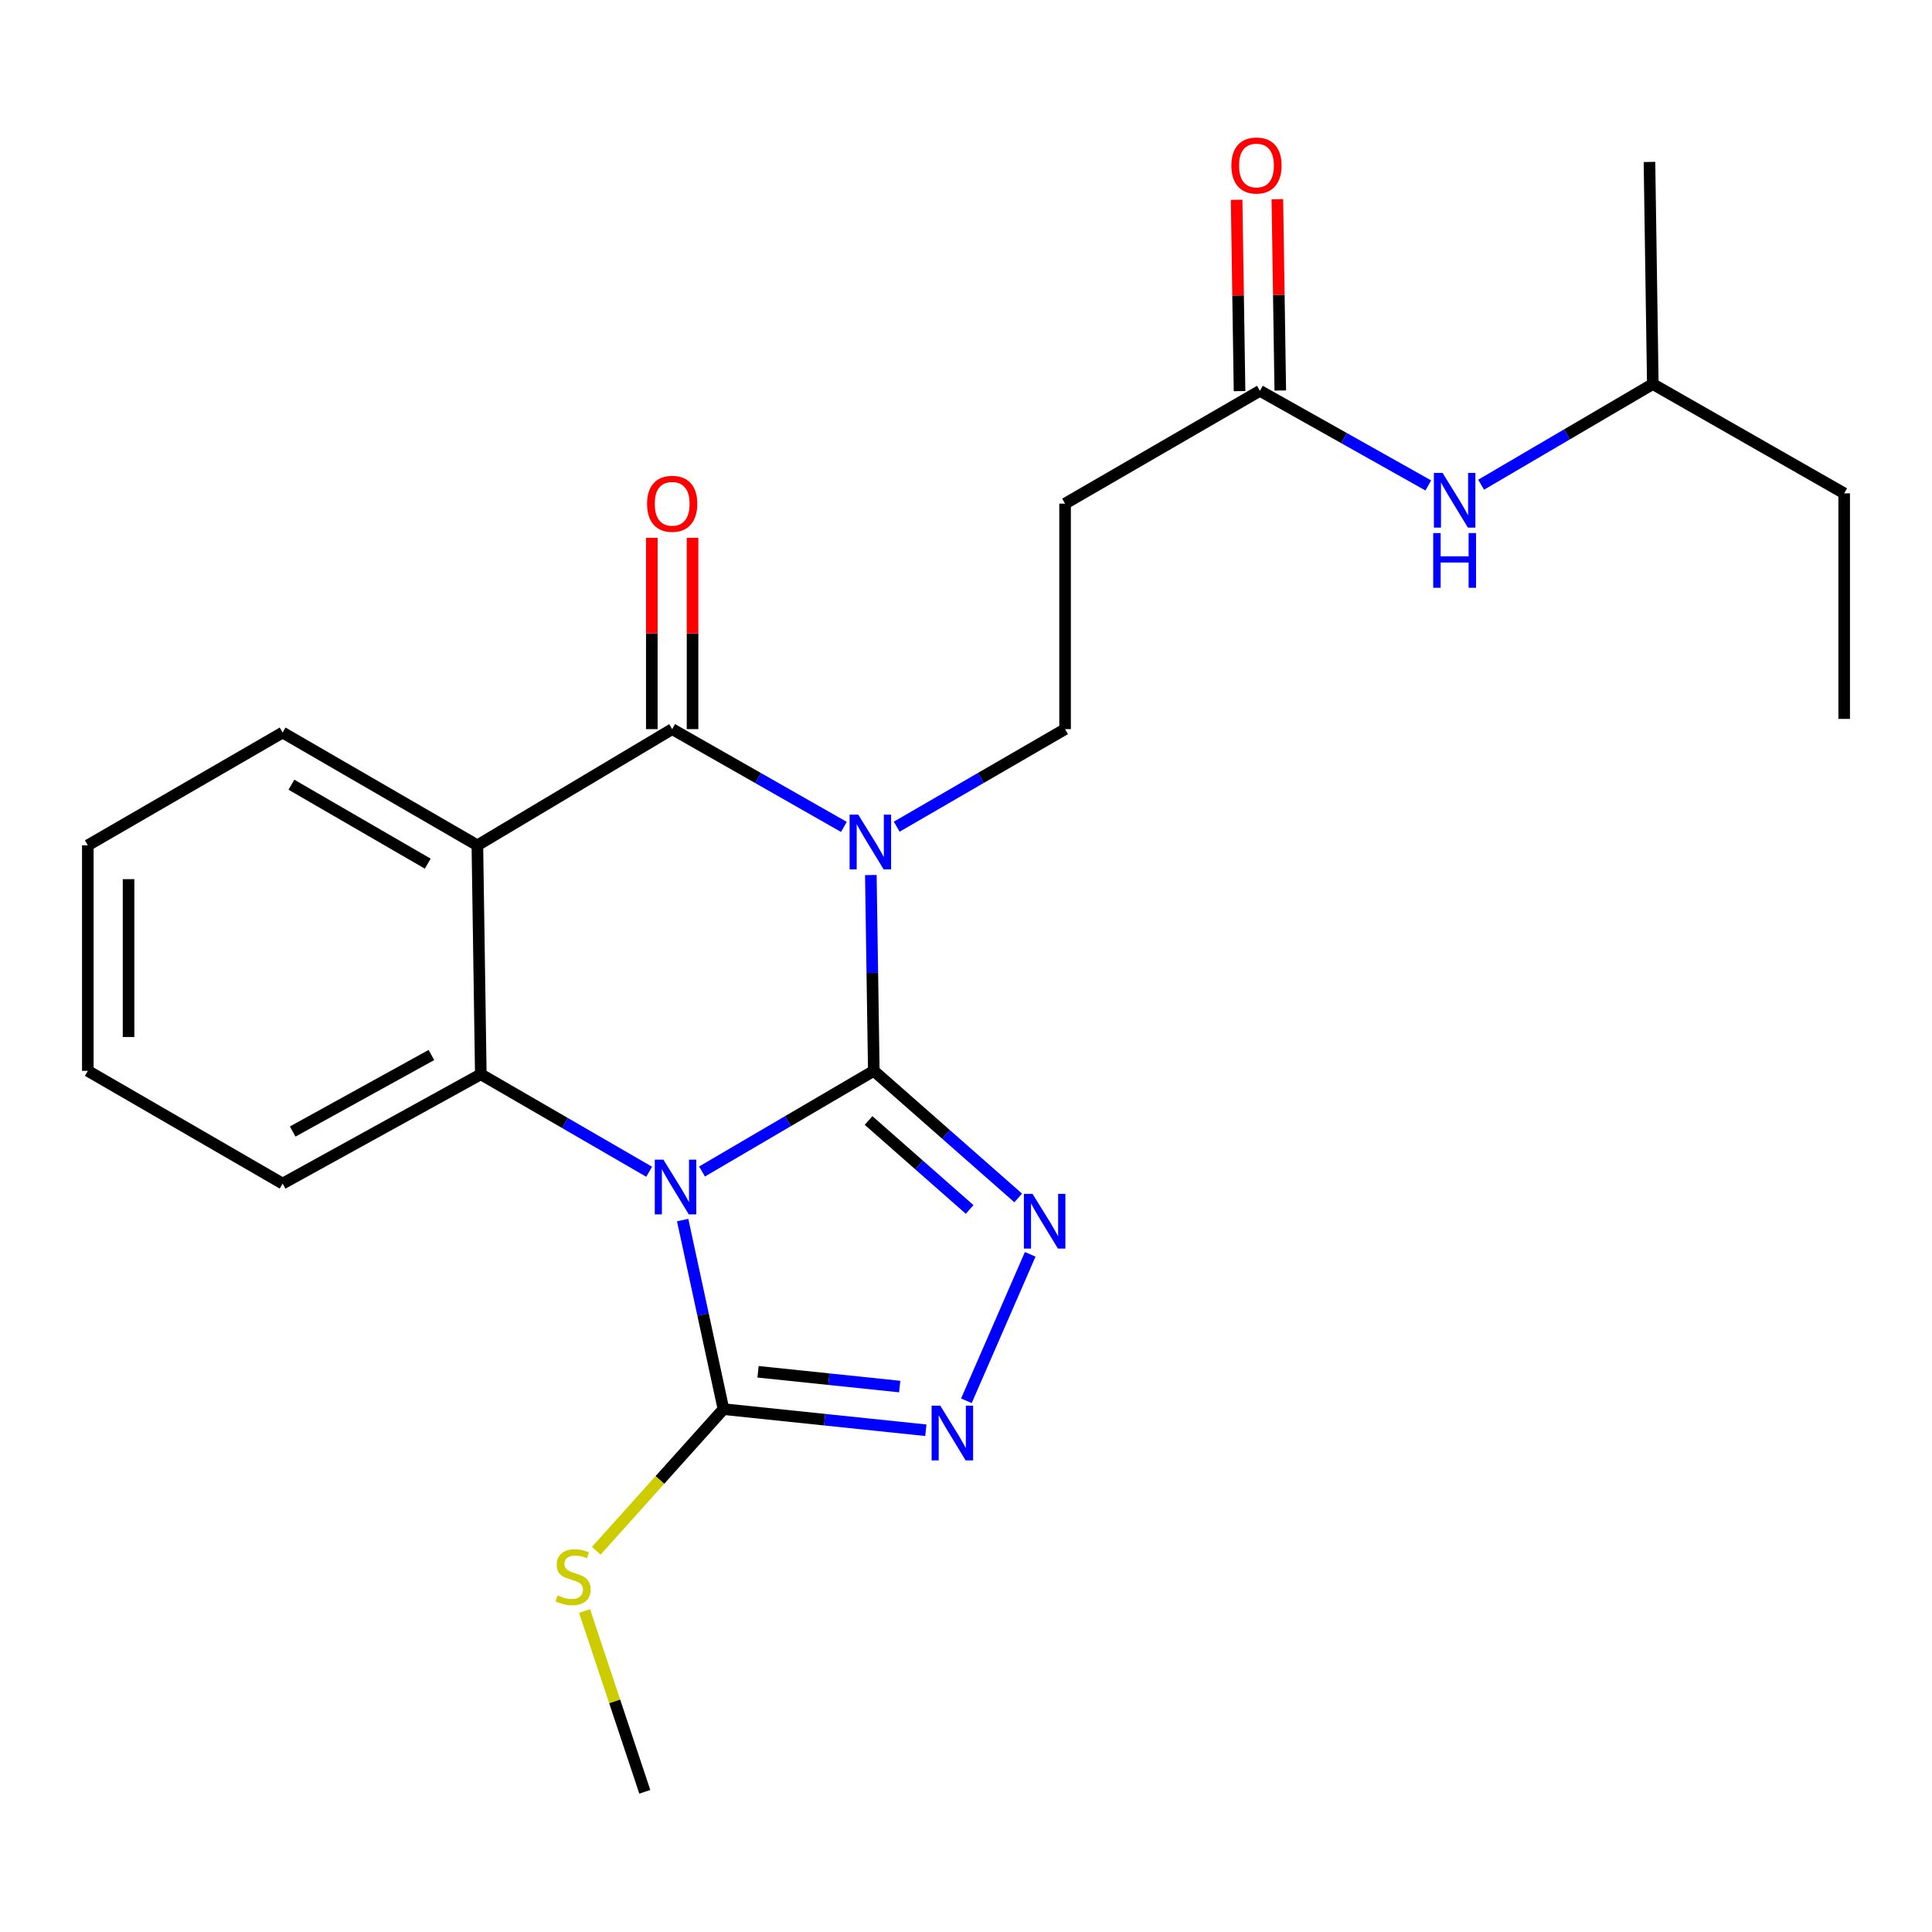 <?xml version='1.0' encoding='iso-8859-1'?>
<svg version='1.1' baseProfile='full'
              xmlns='http://www.w3.org/2000/svg'
                      xmlns:rdkit='http://www.rdkit.org/xml'
                      xmlns:xlink='http://www.w3.org/1999/xlink'
                  xml:space='preserve'
width='1000px' height='1000px' viewBox='0 0 1000 1000'>
<!-- END OF HEADER -->
<rect style='opacity:1.0;fill:#FFFFFF;stroke:none' width='1000' height='1000' x='0' y='0'> </rect>
<path class='bond-0' d='M 452.278,554.267 L 407.822,580.318' style='fill:none;fill-rule:evenodd;stroke:#000000;stroke-width:6px;stroke-linecap:butt;stroke-linejoin:miter;stroke-opacity:1' />
<path class='bond-0' d='M 407.822,580.318 L 363.366,606.369' style='fill:none;fill-rule:evenodd;stroke:#0000FF;stroke-width:6px;stroke-linecap:butt;stroke-linejoin:miter;stroke-opacity:1' />
<path class='bond-1' d='M 452.278,554.267 L 451.511,503.596' style='fill:none;fill-rule:evenodd;stroke:#000000;stroke-width:6px;stroke-linecap:butt;stroke-linejoin:miter;stroke-opacity:1' />
<path class='bond-1' d='M 451.511,503.596 L 450.744,452.926' style='fill:none;fill-rule:evenodd;stroke:#0000FF;stroke-width:6px;stroke-linecap:butt;stroke-linejoin:miter;stroke-opacity:1' />
<path class='bond-3' d='M 452.278,554.267 L 489.649,587.158' style='fill:none;fill-rule:evenodd;stroke:#000000;stroke-width:6px;stroke-linecap:butt;stroke-linejoin:miter;stroke-opacity:1' />
<path class='bond-3' d='M 489.649,587.158 L 527.021,620.049' style='fill:none;fill-rule:evenodd;stroke:#0000FF;stroke-width:6px;stroke-linecap:butt;stroke-linejoin:miter;stroke-opacity:1' />
<path class='bond-3' d='M 449.559,579.962 L 475.719,602.986' style='fill:none;fill-rule:evenodd;stroke:#000000;stroke-width:6px;stroke-linecap:butt;stroke-linejoin:miter;stroke-opacity:1' />
<path class='bond-3' d='M 475.719,602.986 L 501.879,626.01' style='fill:none;fill-rule:evenodd;stroke:#0000FF;stroke-width:6px;stroke-linecap:butt;stroke-linejoin:miter;stroke-opacity:1' />
<path class='bond-5' d='M 336.001,606.501 L 292.433,581.274' style='fill:none;fill-rule:evenodd;stroke:#0000FF;stroke-width:6px;stroke-linecap:butt;stroke-linejoin:miter;stroke-opacity:1' />
<path class='bond-5' d='M 292.433,581.274 L 248.866,556.047' style='fill:none;fill-rule:evenodd;stroke:#000000;stroke-width:6px;stroke-linecap:butt;stroke-linejoin:miter;stroke-opacity:1' />
<path class='bond-6' d='M 353.343,631.506 L 363.903,680.436' style='fill:none;fill-rule:evenodd;stroke:#0000FF;stroke-width:6px;stroke-linecap:butt;stroke-linejoin:miter;stroke-opacity:1' />
<path class='bond-6' d='M 363.903,680.436 L 374.462,729.366' style='fill:none;fill-rule:evenodd;stroke:#000000;stroke-width:6px;stroke-linecap:butt;stroke-linejoin:miter;stroke-opacity:1' />
<path class='bond-2' d='M 436.795,428.008 L 392.357,402.703' style='fill:none;fill-rule:evenodd;stroke:#0000FF;stroke-width:6px;stroke-linecap:butt;stroke-linejoin:miter;stroke-opacity:1' />
<path class='bond-2' d='M 392.357,402.703 L 347.919,377.399' style='fill:none;fill-rule:evenodd;stroke:#000000;stroke-width:6px;stroke-linecap:butt;stroke-linejoin:miter;stroke-opacity:1' />
<path class='bond-8' d='M 464.138,427.893 L 507.711,402.646' style='fill:none;fill-rule:evenodd;stroke:#0000FF;stroke-width:6px;stroke-linecap:butt;stroke-linejoin:miter;stroke-opacity:1' />
<path class='bond-8' d='M 507.711,402.646 L 551.283,377.399' style='fill:none;fill-rule:evenodd;stroke:#000000;stroke-width:6px;stroke-linecap:butt;stroke-linejoin:miter;stroke-opacity:1' />
<path class='bond-4' d='M 347.919,377.399 L 247.086,437.538' style='fill:none;fill-rule:evenodd;stroke:#000000;stroke-width:6px;stroke-linecap:butt;stroke-linejoin:miter;stroke-opacity:1' />
<path class='bond-11' d='M 358.461,377.399 L 358.461,327.879' style='fill:none;fill-rule:evenodd;stroke:#000000;stroke-width:6px;stroke-linecap:butt;stroke-linejoin:miter;stroke-opacity:1' />
<path class='bond-11' d='M 358.461,327.879 L 358.461,278.36' style='fill:none;fill-rule:evenodd;stroke:#FF0000;stroke-width:6px;stroke-linecap:butt;stroke-linejoin:miter;stroke-opacity:1' />
<path class='bond-11' d='M 337.376,377.399 L 337.376,327.879' style='fill:none;fill-rule:evenodd;stroke:#000000;stroke-width:6px;stroke-linecap:butt;stroke-linejoin:miter;stroke-opacity:1' />
<path class='bond-11' d='M 337.376,327.879 L 337.376,278.36' style='fill:none;fill-rule:evenodd;stroke:#FF0000;stroke-width:6px;stroke-linecap:butt;stroke-linejoin:miter;stroke-opacity:1' />
<path class='bond-7' d='M 533.233,649.243 L 500.205,725.042' style='fill:none;fill-rule:evenodd;stroke:#0000FF;stroke-width:6px;stroke-linecap:butt;stroke-linejoin:miter;stroke-opacity:1' />
<path class='bond-15' d='M 247.086,437.538 L 146.288,379.167' style='fill:none;fill-rule:evenodd;stroke:#000000;stroke-width:6px;stroke-linecap:butt;stroke-linejoin:miter;stroke-opacity:1' />
<path class='bond-15' d='M 221.4,447.029 L 150.841,406.169' style='fill:none;fill-rule:evenodd;stroke:#000000;stroke-width:6px;stroke-linecap:butt;stroke-linejoin:miter;stroke-opacity:1' />
<path class='bond-25' d='M 247.086,437.538 L 248.866,556.047' style='fill:none;fill-rule:evenodd;stroke:#000000;stroke-width:6px;stroke-linecap:butt;stroke-linejoin:miter;stroke-opacity:1' />
<path class='bond-16' d='M 248.866,556.047 L 146.288,612.625' style='fill:none;fill-rule:evenodd;stroke:#000000;stroke-width:6px;stroke-linecap:butt;stroke-linejoin:miter;stroke-opacity:1' />
<path class='bond-16' d='M 223.296,546.071 L 151.491,585.676' style='fill:none;fill-rule:evenodd;stroke:#000000;stroke-width:6px;stroke-linecap:butt;stroke-linejoin:miter;stroke-opacity:1' />
<path class='bond-13' d='M 374.462,729.366 L 341.545,766.024' style='fill:none;fill-rule:evenodd;stroke:#000000;stroke-width:6px;stroke-linecap:butt;stroke-linejoin:miter;stroke-opacity:1' />
<path class='bond-13' d='M 341.545,766.024 L 308.627,802.682' style='fill:none;fill-rule:evenodd;stroke:#CCCC00;stroke-width:6px;stroke-linecap:butt;stroke-linejoin:miter;stroke-opacity:1' />
<path class='bond-24' d='M 374.462,729.366 L 426.84,734.829' style='fill:none;fill-rule:evenodd;stroke:#000000;stroke-width:6px;stroke-linecap:butt;stroke-linejoin:miter;stroke-opacity:1' />
<path class='bond-24' d='M 426.84,734.829 L 479.219,740.293' style='fill:none;fill-rule:evenodd;stroke:#0000FF;stroke-width:6px;stroke-linecap:butt;stroke-linejoin:miter;stroke-opacity:1' />
<path class='bond-24' d='M 392.363,710.034 L 429.028,713.858' style='fill:none;fill-rule:evenodd;stroke:#000000;stroke-width:6px;stroke-linecap:butt;stroke-linejoin:miter;stroke-opacity:1' />
<path class='bond-24' d='M 429.028,713.858 L 465.693,717.683' style='fill:none;fill-rule:evenodd;stroke:#0000FF;stroke-width:6px;stroke-linecap:butt;stroke-linejoin:miter;stroke-opacity:1' />
<path class='bond-10' d='M 551.283,377.399 L 551.283,260.682' style='fill:none;fill-rule:evenodd;stroke:#000000;stroke-width:6px;stroke-linecap:butt;stroke-linejoin:miter;stroke-opacity:1' />
<path class='bond-9' d='M 652.128,202.288 L 551.283,260.682' style='fill:none;fill-rule:evenodd;stroke:#000000;stroke-width:6px;stroke-linecap:butt;stroke-linejoin:miter;stroke-opacity:1' />
<path class='bond-12' d='M 652.128,202.288 L 695.706,226.776' style='fill:none;fill-rule:evenodd;stroke:#000000;stroke-width:6px;stroke-linecap:butt;stroke-linejoin:miter;stroke-opacity:1' />
<path class='bond-12' d='M 695.706,226.776 L 739.284,251.265' style='fill:none;fill-rule:evenodd;stroke:#0000FF;stroke-width:6px;stroke-linecap:butt;stroke-linejoin:miter;stroke-opacity:1' />
<path class='bond-14' d='M 662.669,202.127 L 661.914,152.613' style='fill:none;fill-rule:evenodd;stroke:#000000;stroke-width:6px;stroke-linecap:butt;stroke-linejoin:miter;stroke-opacity:1' />
<path class='bond-14' d='M 661.914,152.613 L 661.159,103.1' style='fill:none;fill-rule:evenodd;stroke:#FF0000;stroke-width:6px;stroke-linecap:butt;stroke-linejoin:miter;stroke-opacity:1' />
<path class='bond-14' d='M 641.587,202.449 L 640.832,152.935' style='fill:none;fill-rule:evenodd;stroke:#000000;stroke-width:6px;stroke-linecap:butt;stroke-linejoin:miter;stroke-opacity:1' />
<path class='bond-14' d='M 640.832,152.935 L 640.076,103.421' style='fill:none;fill-rule:evenodd;stroke:#FF0000;stroke-width:6px;stroke-linecap:butt;stroke-linejoin:miter;stroke-opacity:1' />
<path class='bond-17' d='M 766.627,250.885 L 811.06,224.835' style='fill:none;fill-rule:evenodd;stroke:#0000FF;stroke-width:6px;stroke-linecap:butt;stroke-linejoin:miter;stroke-opacity:1' />
<path class='bond-17' d='M 811.06,224.835 L 855.493,198.785' style='fill:none;fill-rule:evenodd;stroke:#000000;stroke-width:6px;stroke-linecap:butt;stroke-linejoin:miter;stroke-opacity:1' />
<path class='bond-18' d='M 302.57,833.852 L 318.157,880.644' style='fill:none;fill-rule:evenodd;stroke:#CCCC00;stroke-width:6px;stroke-linecap:butt;stroke-linejoin:miter;stroke-opacity:1' />
<path class='bond-18' d='M 318.157,880.644 L 333.745,927.436' style='fill:none;fill-rule:evenodd;stroke:#000000;stroke-width:6px;stroke-linecap:butt;stroke-linejoin:miter;stroke-opacity:1' />
<path class='bond-20' d='M 146.288,379.167 L 45.455,437.538' style='fill:none;fill-rule:evenodd;stroke:#000000;stroke-width:6px;stroke-linecap:butt;stroke-linejoin:miter;stroke-opacity:1' />
<path class='bond-22' d='M 146.288,612.625 L 45.455,554.267' style='fill:none;fill-rule:evenodd;stroke:#000000;stroke-width:6px;stroke-linecap:butt;stroke-linejoin:miter;stroke-opacity:1' />
<path class='bond-19' d='M 855.493,198.785 L 954.545,255.352' style='fill:none;fill-rule:evenodd;stroke:#000000;stroke-width:6px;stroke-linecap:butt;stroke-linejoin:miter;stroke-opacity:1' />
<path class='bond-21' d='M 855.493,198.785 L 853.759,83.825' style='fill:none;fill-rule:evenodd;stroke:#000000;stroke-width:6px;stroke-linecap:butt;stroke-linejoin:miter;stroke-opacity:1' />
<path class='bond-23' d='M 954.545,255.352 L 954.545,372.104' style='fill:none;fill-rule:evenodd;stroke:#000000;stroke-width:6px;stroke-linecap:butt;stroke-linejoin:miter;stroke-opacity:1' />
<path class='bond-26' d='M 45.455,437.538 L 45.455,554.267' style='fill:none;fill-rule:evenodd;stroke:#000000;stroke-width:6px;stroke-linecap:butt;stroke-linejoin:miter;stroke-opacity:1' />
<path class='bond-26' d='M 66.54,455.047 L 66.54,536.757' style='fill:none;fill-rule:evenodd;stroke:#000000;stroke-width:6px;stroke-linecap:butt;stroke-linejoin:miter;stroke-opacity:1' />
<path  class='atom-1' d='M 343.392 600.246
L 352.672 615.246
Q 353.592 616.726, 355.072 619.406
Q 356.552 622.086, 356.632 622.246
L 356.632 600.246
L 360.392 600.246
L 360.392 628.566
L 356.512 628.566
L 346.552 612.166
Q 345.392 610.246, 344.152 608.046
Q 342.952 605.846, 342.592 605.166
L 342.592 628.566
L 338.912 628.566
L 338.912 600.246
L 343.392 600.246
' fill='#0000FF'/>
<path  class='atom-2' d='M 444.225 421.644
L 453.505 436.644
Q 454.425 438.124, 455.905 440.804
Q 457.385 443.484, 457.465 443.644
L 457.465 421.644
L 461.225 421.644
L 461.225 449.964
L 457.345 449.964
L 447.385 433.564
Q 446.225 431.644, 444.985 429.444
Q 443.785 427.244, 443.425 426.564
L 443.425 449.964
L 439.745 449.964
L 439.745 421.644
L 444.225 421.644
' fill='#0000FF'/>
<path  class='atom-4' d='M 534.446 617.934
L 543.726 632.934
Q 544.646 634.414, 546.126 637.094
Q 547.606 639.774, 547.686 639.934
L 547.686 617.934
L 551.446 617.934
L 551.446 646.254
L 547.566 646.254
L 537.606 629.854
Q 536.446 627.934, 535.206 625.734
Q 534.006 623.534, 533.646 622.854
L 533.646 646.254
L 529.966 646.254
L 529.966 617.934
L 534.446 617.934
' fill='#0000FF'/>
<path  class='atom-8' d='M 486.677 727.564
L 495.957 742.564
Q 496.877 744.044, 498.357 746.724
Q 499.837 749.404, 499.917 749.564
L 499.917 727.564
L 503.677 727.564
L 503.677 755.884
L 499.797 755.884
L 489.837 739.484
Q 488.677 737.564, 487.437 735.364
Q 486.237 733.164, 485.877 732.484
L 485.877 755.884
L 482.197 755.884
L 482.197 727.564
L 486.677 727.564
' fill='#0000FF'/>
<path  class='atom-12' d='M 334.919 260.762
Q 334.919 253.962, 338.279 250.162
Q 341.639 246.362, 347.919 246.362
Q 354.199 246.362, 357.559 250.162
Q 360.919 253.962, 360.919 260.762
Q 360.919 267.642, 357.519 271.562
Q 354.119 275.442, 347.919 275.442
Q 341.679 275.442, 338.279 271.562
Q 334.919 267.682, 334.919 260.762
M 347.919 272.242
Q 352.239 272.242, 354.559 269.362
Q 356.919 266.442, 356.919 260.762
Q 356.919 255.202, 354.559 252.402
Q 352.239 249.562, 347.919 249.562
Q 343.599 249.562, 341.239 252.362
Q 338.919 255.162, 338.919 260.762
Q 338.919 266.482, 341.239 269.362
Q 343.599 272.242, 347.919 272.242
' fill='#FF0000'/>
<path  class='atom-13' d='M 746.654 244.764
L 755.934 259.764
Q 756.854 261.244, 758.334 263.924
Q 759.814 266.604, 759.894 266.764
L 759.894 244.764
L 763.654 244.764
L 763.654 273.084
L 759.774 273.084
L 749.814 256.684
Q 748.654 254.764, 747.414 252.564
Q 746.214 250.364, 745.854 249.684
L 745.854 273.084
L 742.174 273.084
L 742.174 244.764
L 746.654 244.764
' fill='#0000FF'/>
<path  class='atom-13' d='M 741.834 275.916
L 745.674 275.916
L 745.674 287.956
L 760.154 287.956
L 760.154 275.916
L 763.994 275.916
L 763.994 304.236
L 760.154 304.236
L 760.154 291.156
L 745.674 291.156
L 745.674 304.236
L 741.834 304.236
L 741.834 275.916
' fill='#0000FF'/>
<path  class='atom-14' d='M 288.635 825.757
Q 288.955 825.877, 290.275 826.437
Q 291.595 826.997, 293.035 827.357
Q 294.515 827.677, 295.955 827.677
Q 298.635 827.677, 300.195 826.397
Q 301.755 825.077, 301.755 822.797
Q 301.755 821.237, 300.955 820.277
Q 300.195 819.317, 298.995 818.797
Q 297.795 818.277, 295.795 817.677
Q 293.275 816.917, 291.755 816.197
Q 290.275 815.477, 289.195 813.957
Q 288.155 812.437, 288.155 809.877
Q 288.155 806.317, 290.555 804.117
Q 292.995 801.917, 297.795 801.917
Q 301.075 801.917, 304.795 803.477
L 303.875 806.557
Q 300.475 805.157, 297.915 805.157
Q 295.155 805.157, 293.635 806.317
Q 292.115 807.437, 292.155 809.397
Q 292.155 810.917, 292.915 811.837
Q 293.715 812.757, 294.835 813.277
Q 295.995 813.797, 297.915 814.397
Q 300.475 815.197, 301.995 815.997
Q 303.515 816.797, 304.595 818.437
Q 305.715 820.037, 305.715 822.797
Q 305.715 826.717, 303.075 828.837
Q 300.475 830.917, 296.115 830.917
Q 293.595 830.917, 291.675 830.357
Q 289.795 829.837, 287.555 828.917
L 288.635 825.757
' fill='#CCCC00'/>
<path  class='atom-15' d='M 637.348 85.662
Q 637.348 78.862, 640.708 75.062
Q 644.068 71.263, 650.348 71.263
Q 656.628 71.263, 659.988 75.062
Q 663.348 78.862, 663.348 85.662
Q 663.348 92.543, 659.948 96.463
Q 656.548 100.342, 650.348 100.342
Q 644.108 100.342, 640.708 96.463
Q 637.348 92.582, 637.348 85.662
M 650.348 97.142
Q 654.668 97.142, 656.988 94.263
Q 659.348 91.343, 659.348 85.662
Q 659.348 80.103, 656.988 77.302
Q 654.668 74.463, 650.348 74.463
Q 646.028 74.463, 643.668 77.263
Q 641.348 80.062, 641.348 85.662
Q 641.348 91.382, 643.668 94.263
Q 646.028 97.142, 650.348 97.142
' fill='#FF0000'/>
</svg>
